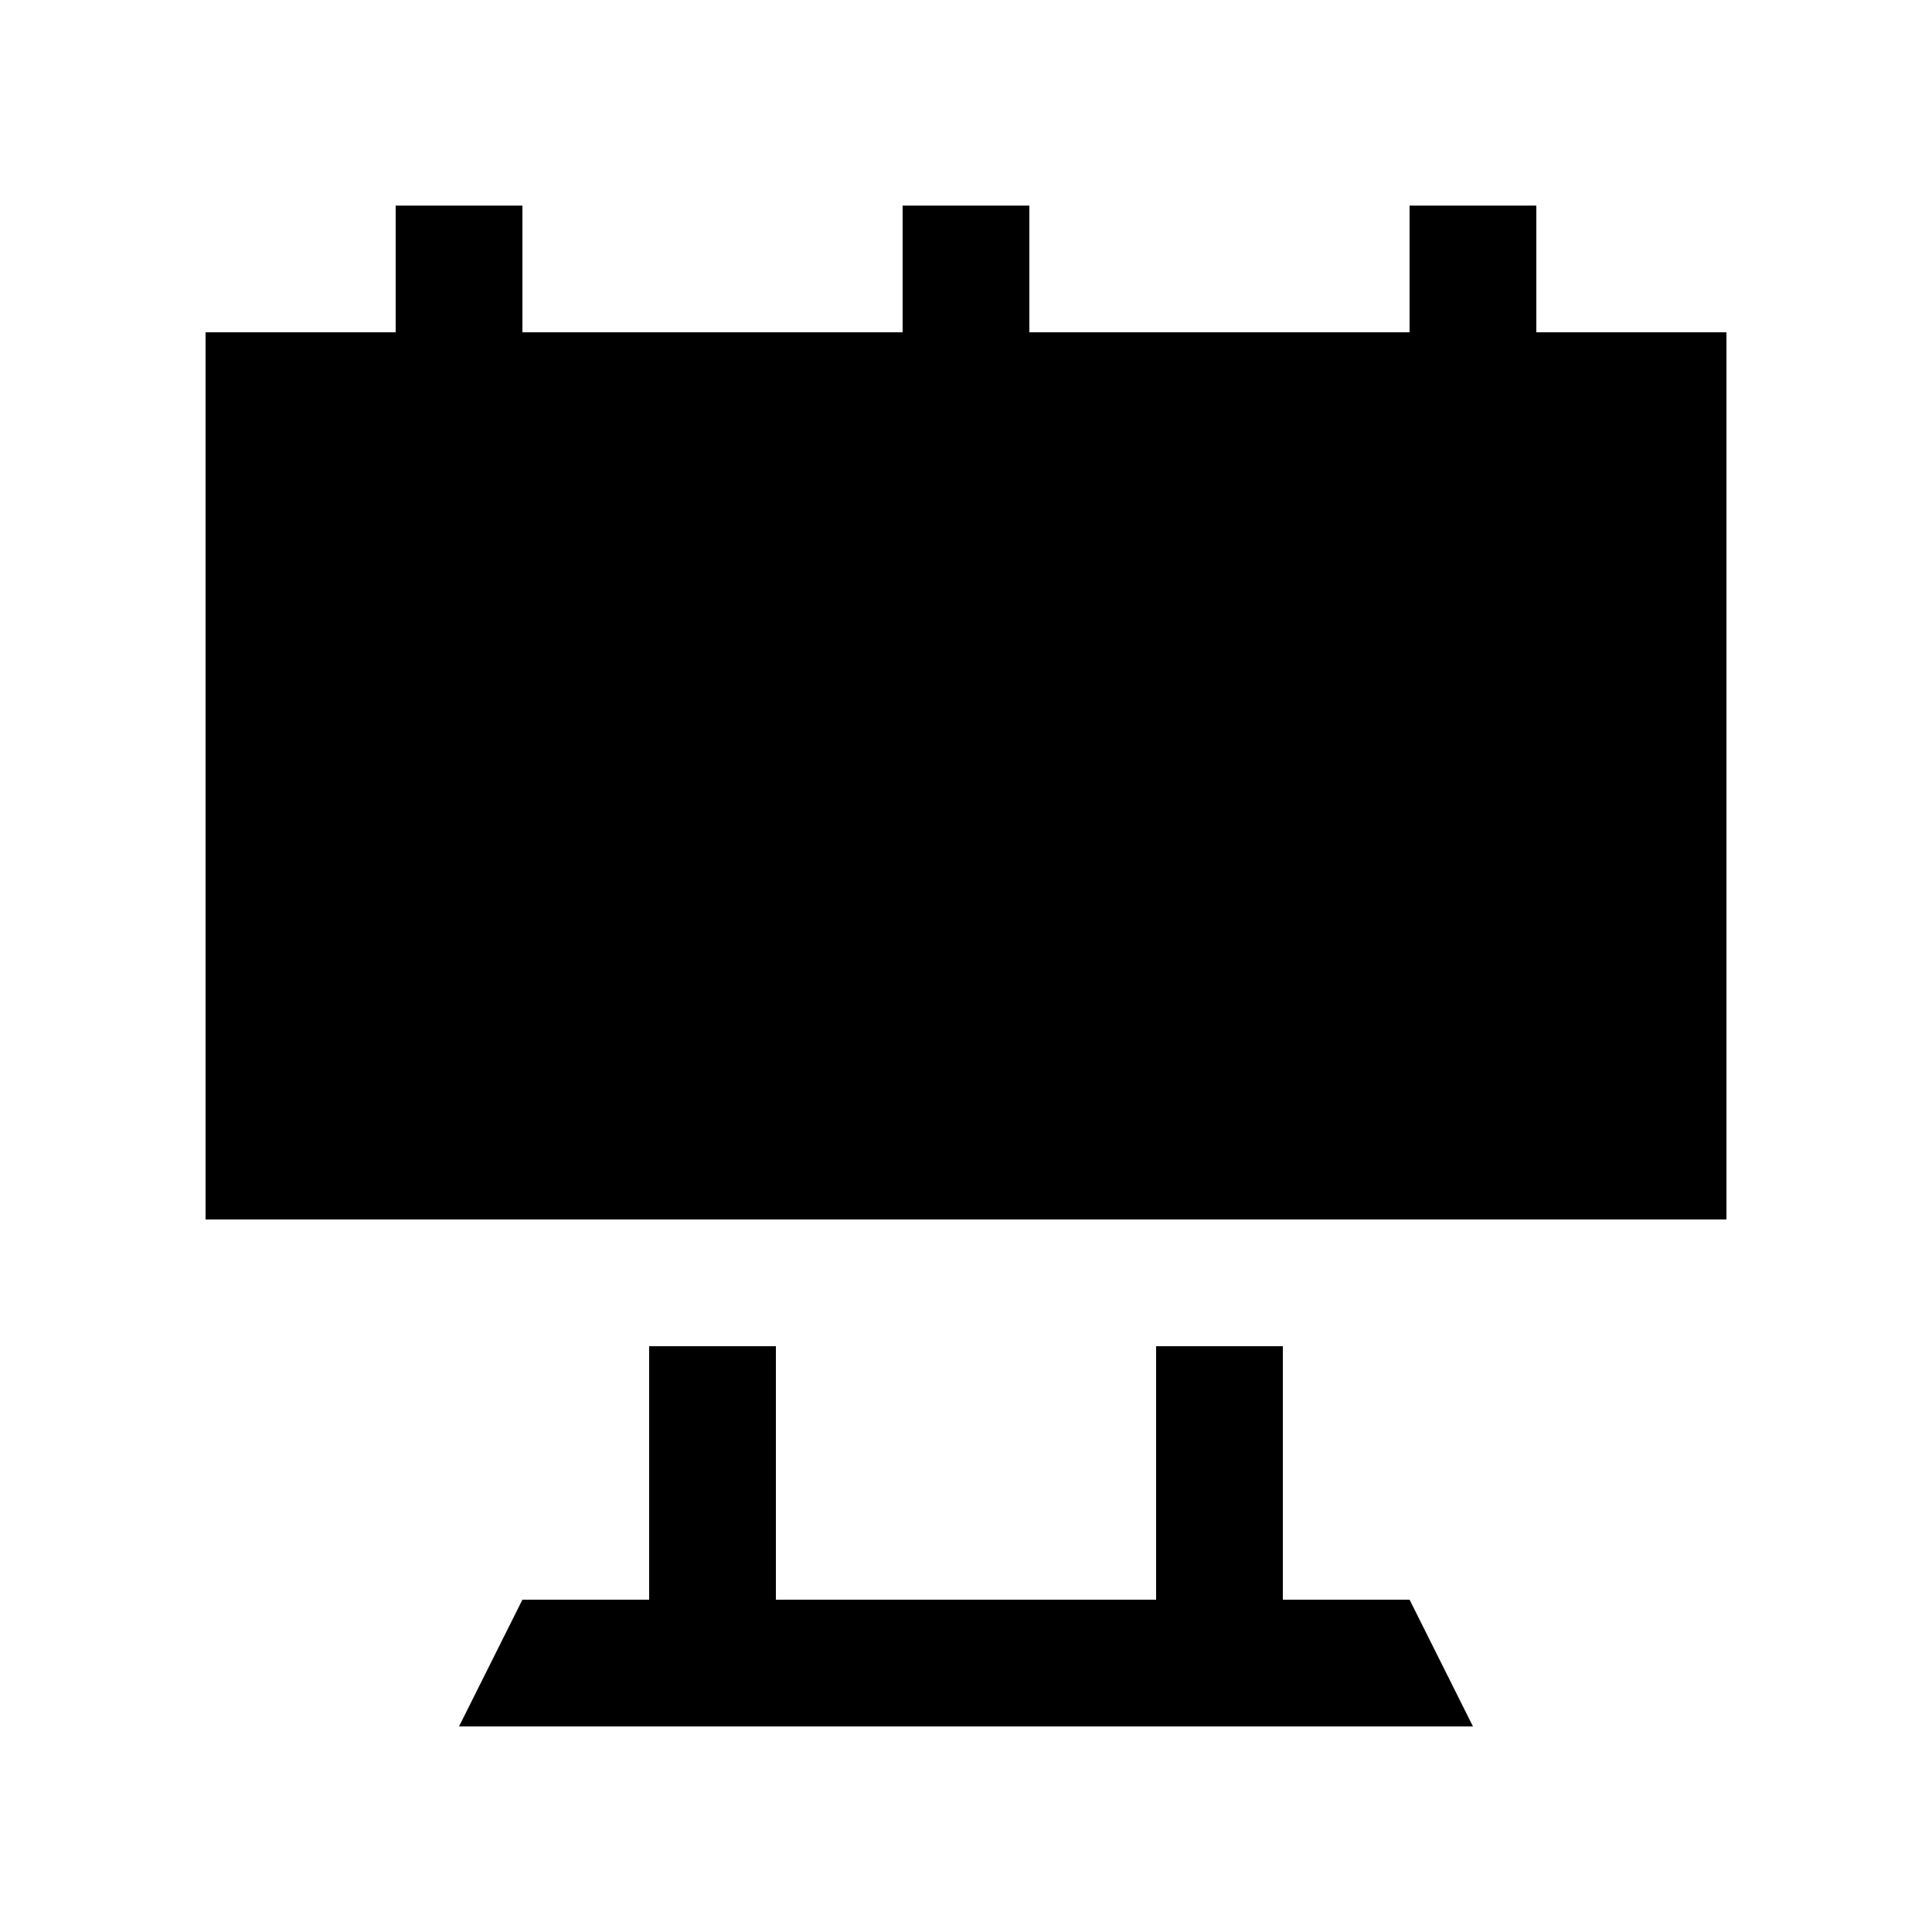 <?xml version="1.0" encoding="UTF-8"?>
<!-- Uploaded to: SVG Repo, www.svgrepo.com, Generator: SVG Repo Mixer Tools -->
<svg fill="#000000" width="800px" height="800px" version="1.1" viewBox="144 144 512 512" xmlns="http://www.w3.org/2000/svg">
 <g>
  <path d="m551.14 232.06v-33.586h-33.59v33.586h-100.76v-33.586h-33.582v33.586h-100.76v-33.586h-33.59v33.586h-50.379v235.11h403.05v-235.11z"/>
  <path d="m517.55 567.93h-33.586v-67.172h-33.586v67.172h-100.76v-67.172h-33.59v67.172h-33.582l-16.797 33.59h268.7z"/>
 </g>
</svg>